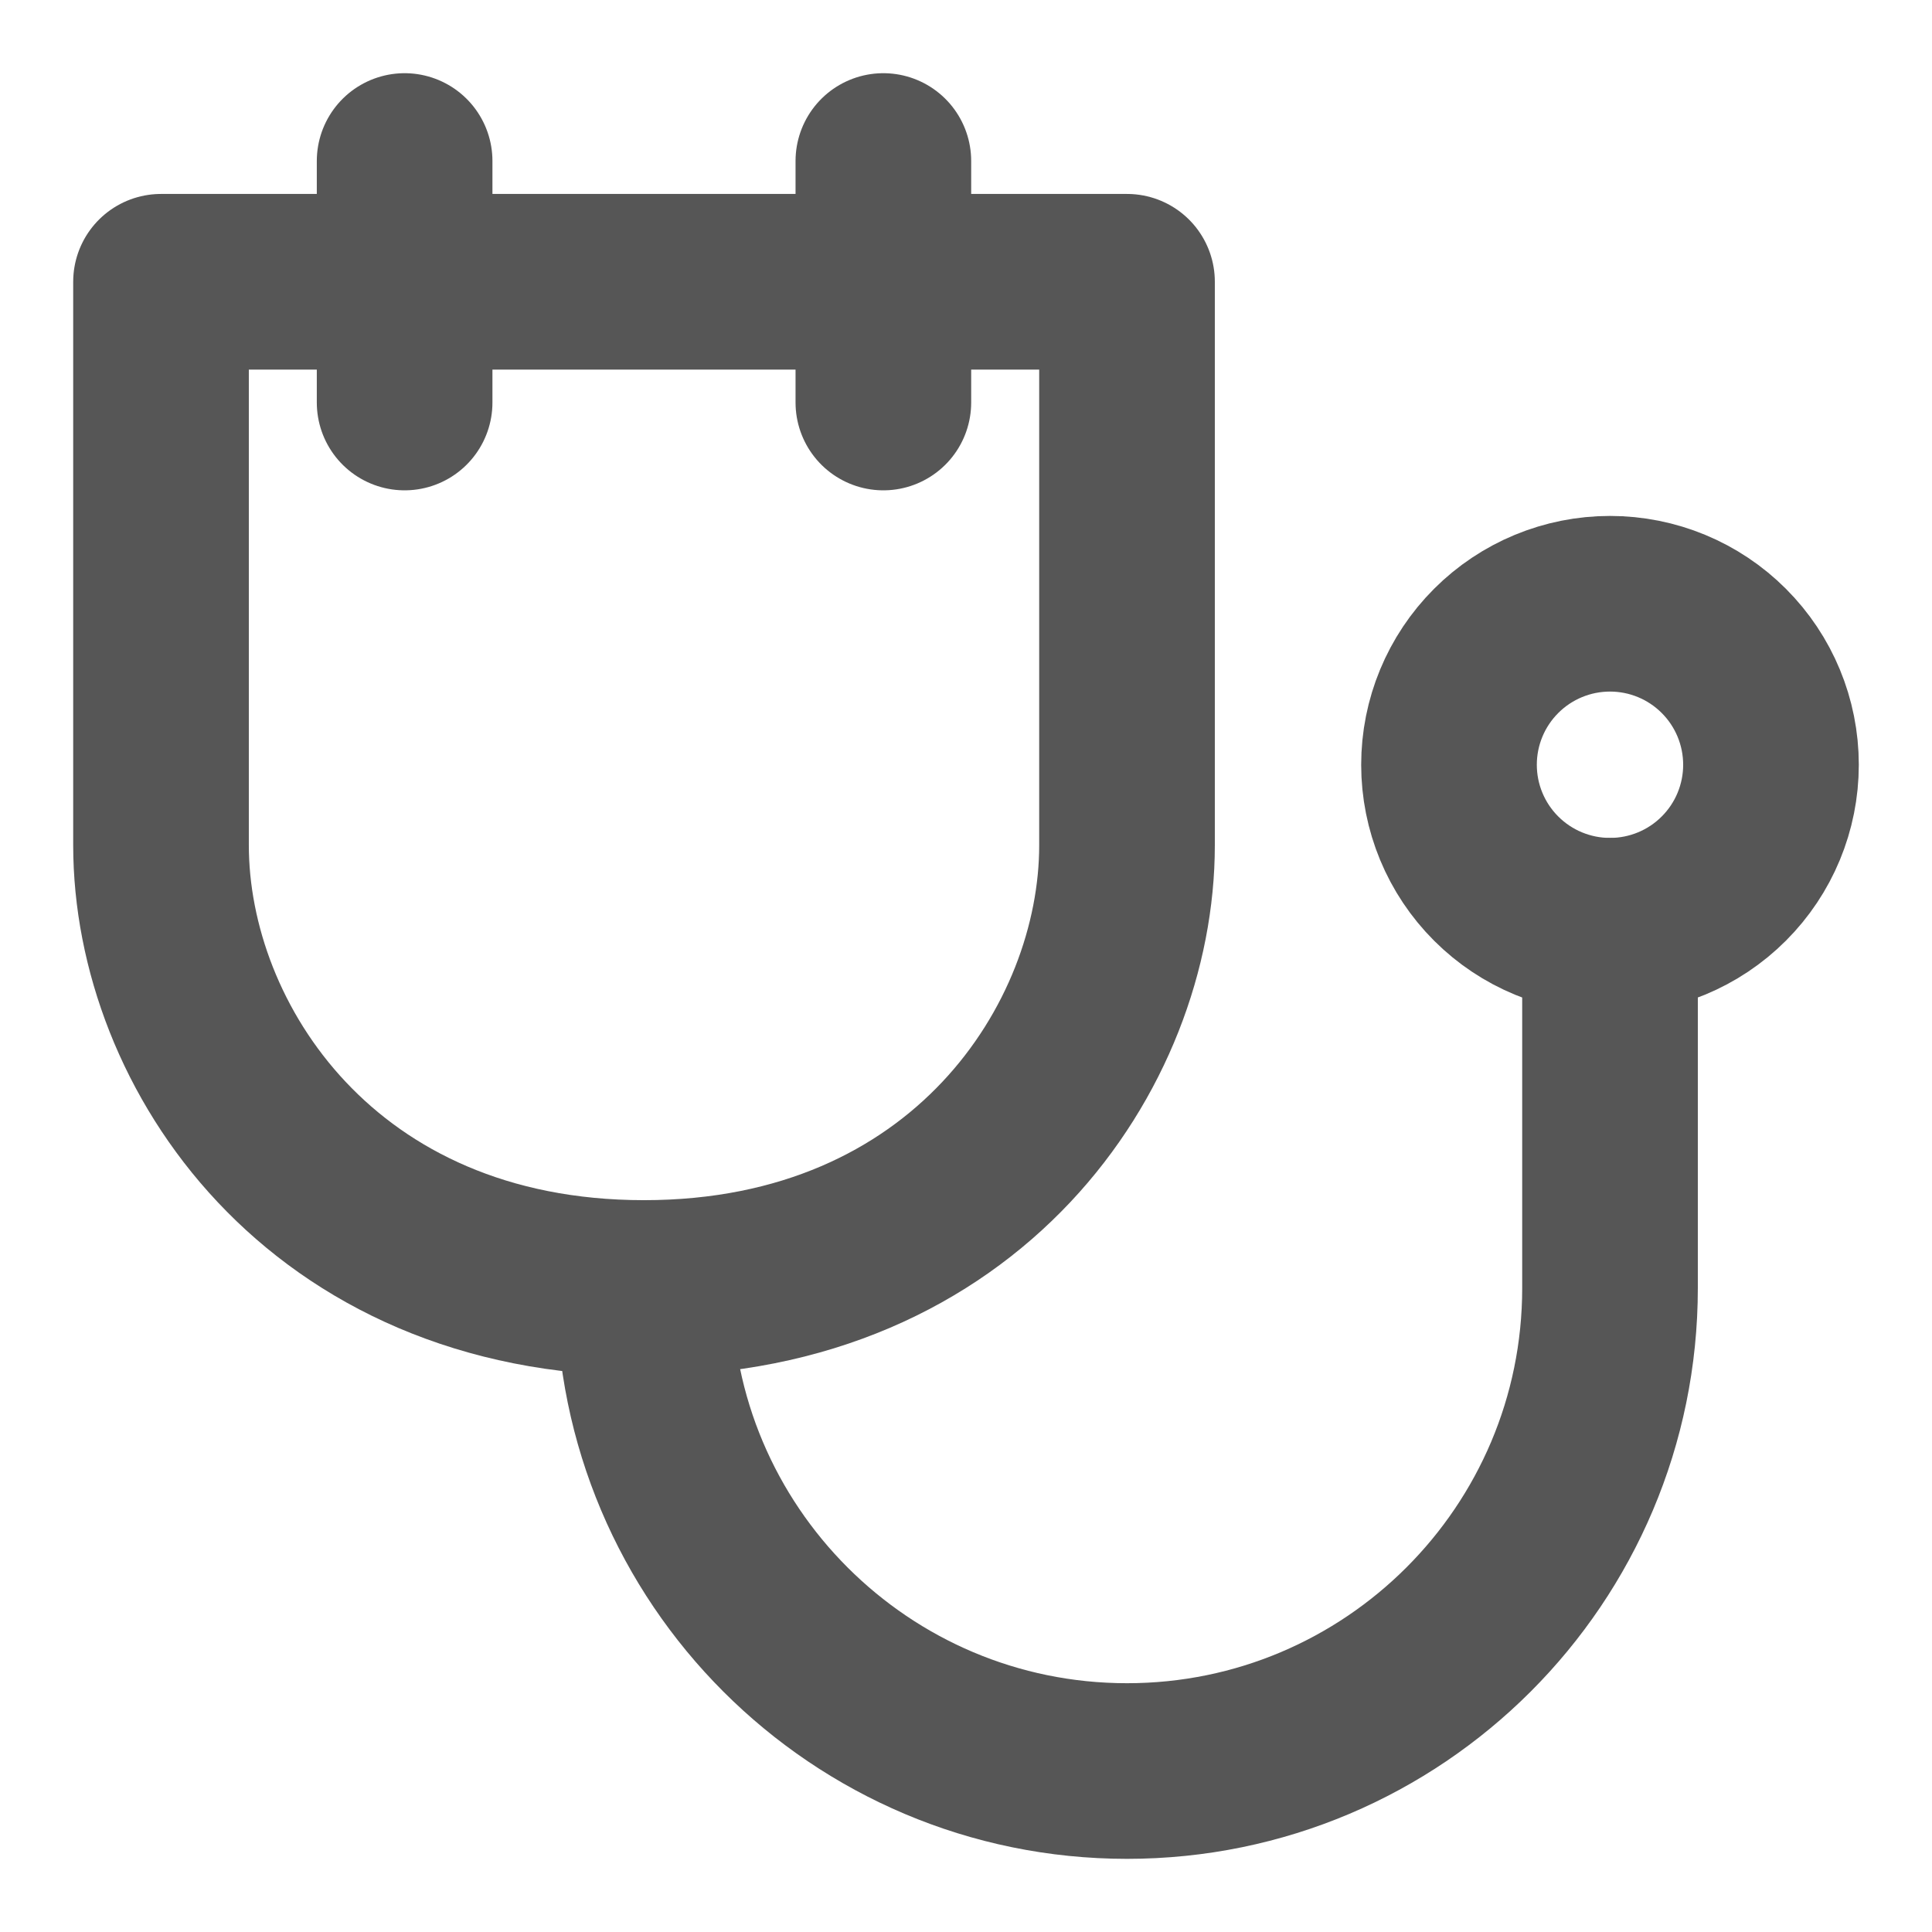 <svg xmlns="http://www.w3.org/2000/svg" width="44" height="44" viewBox="0 0 44 44" fill="none">
  <g opacity="0.9">
    <path d="M20.118 3.667V9.167M9.215 3.667V9.167M9.215 6.417H3.667V19.25C3.667 23.833 7.333 29.333 14.667 29.333C22 29.333 25.667 23.833 25.667 19.25V6.417H20.118H9.215ZM36.667 21.083C37.639 21.083 38.572 20.697 39.259 20.009C39.947 19.322 40.333 18.389 40.333 17.417C40.333 16.444 39.947 15.512 39.259 14.824C38.572 14.136 37.639 13.75 36.667 13.75C35.694 13.75 34.762 14.136 34.074 14.824C33.386 15.512 33 16.444 33 17.417C33 18.389 33.386 19.322 34.074 20.009C34.762 20.697 35.694 21.083 36.667 21.083Z" stroke="#444444" stroke-width="4" stroke-linecap="round" stroke-linejoin="round"/>
    <path d="M14.667 29.334C14.667 35.408 19.592 40.334 25.667 40.334C31.741 40.334 36.667 35.408 36.667 29.334V21.084" stroke="#444444" stroke-width="4" stroke-linecap="round" stroke-linejoin="round"/>
  </g>
</svg>